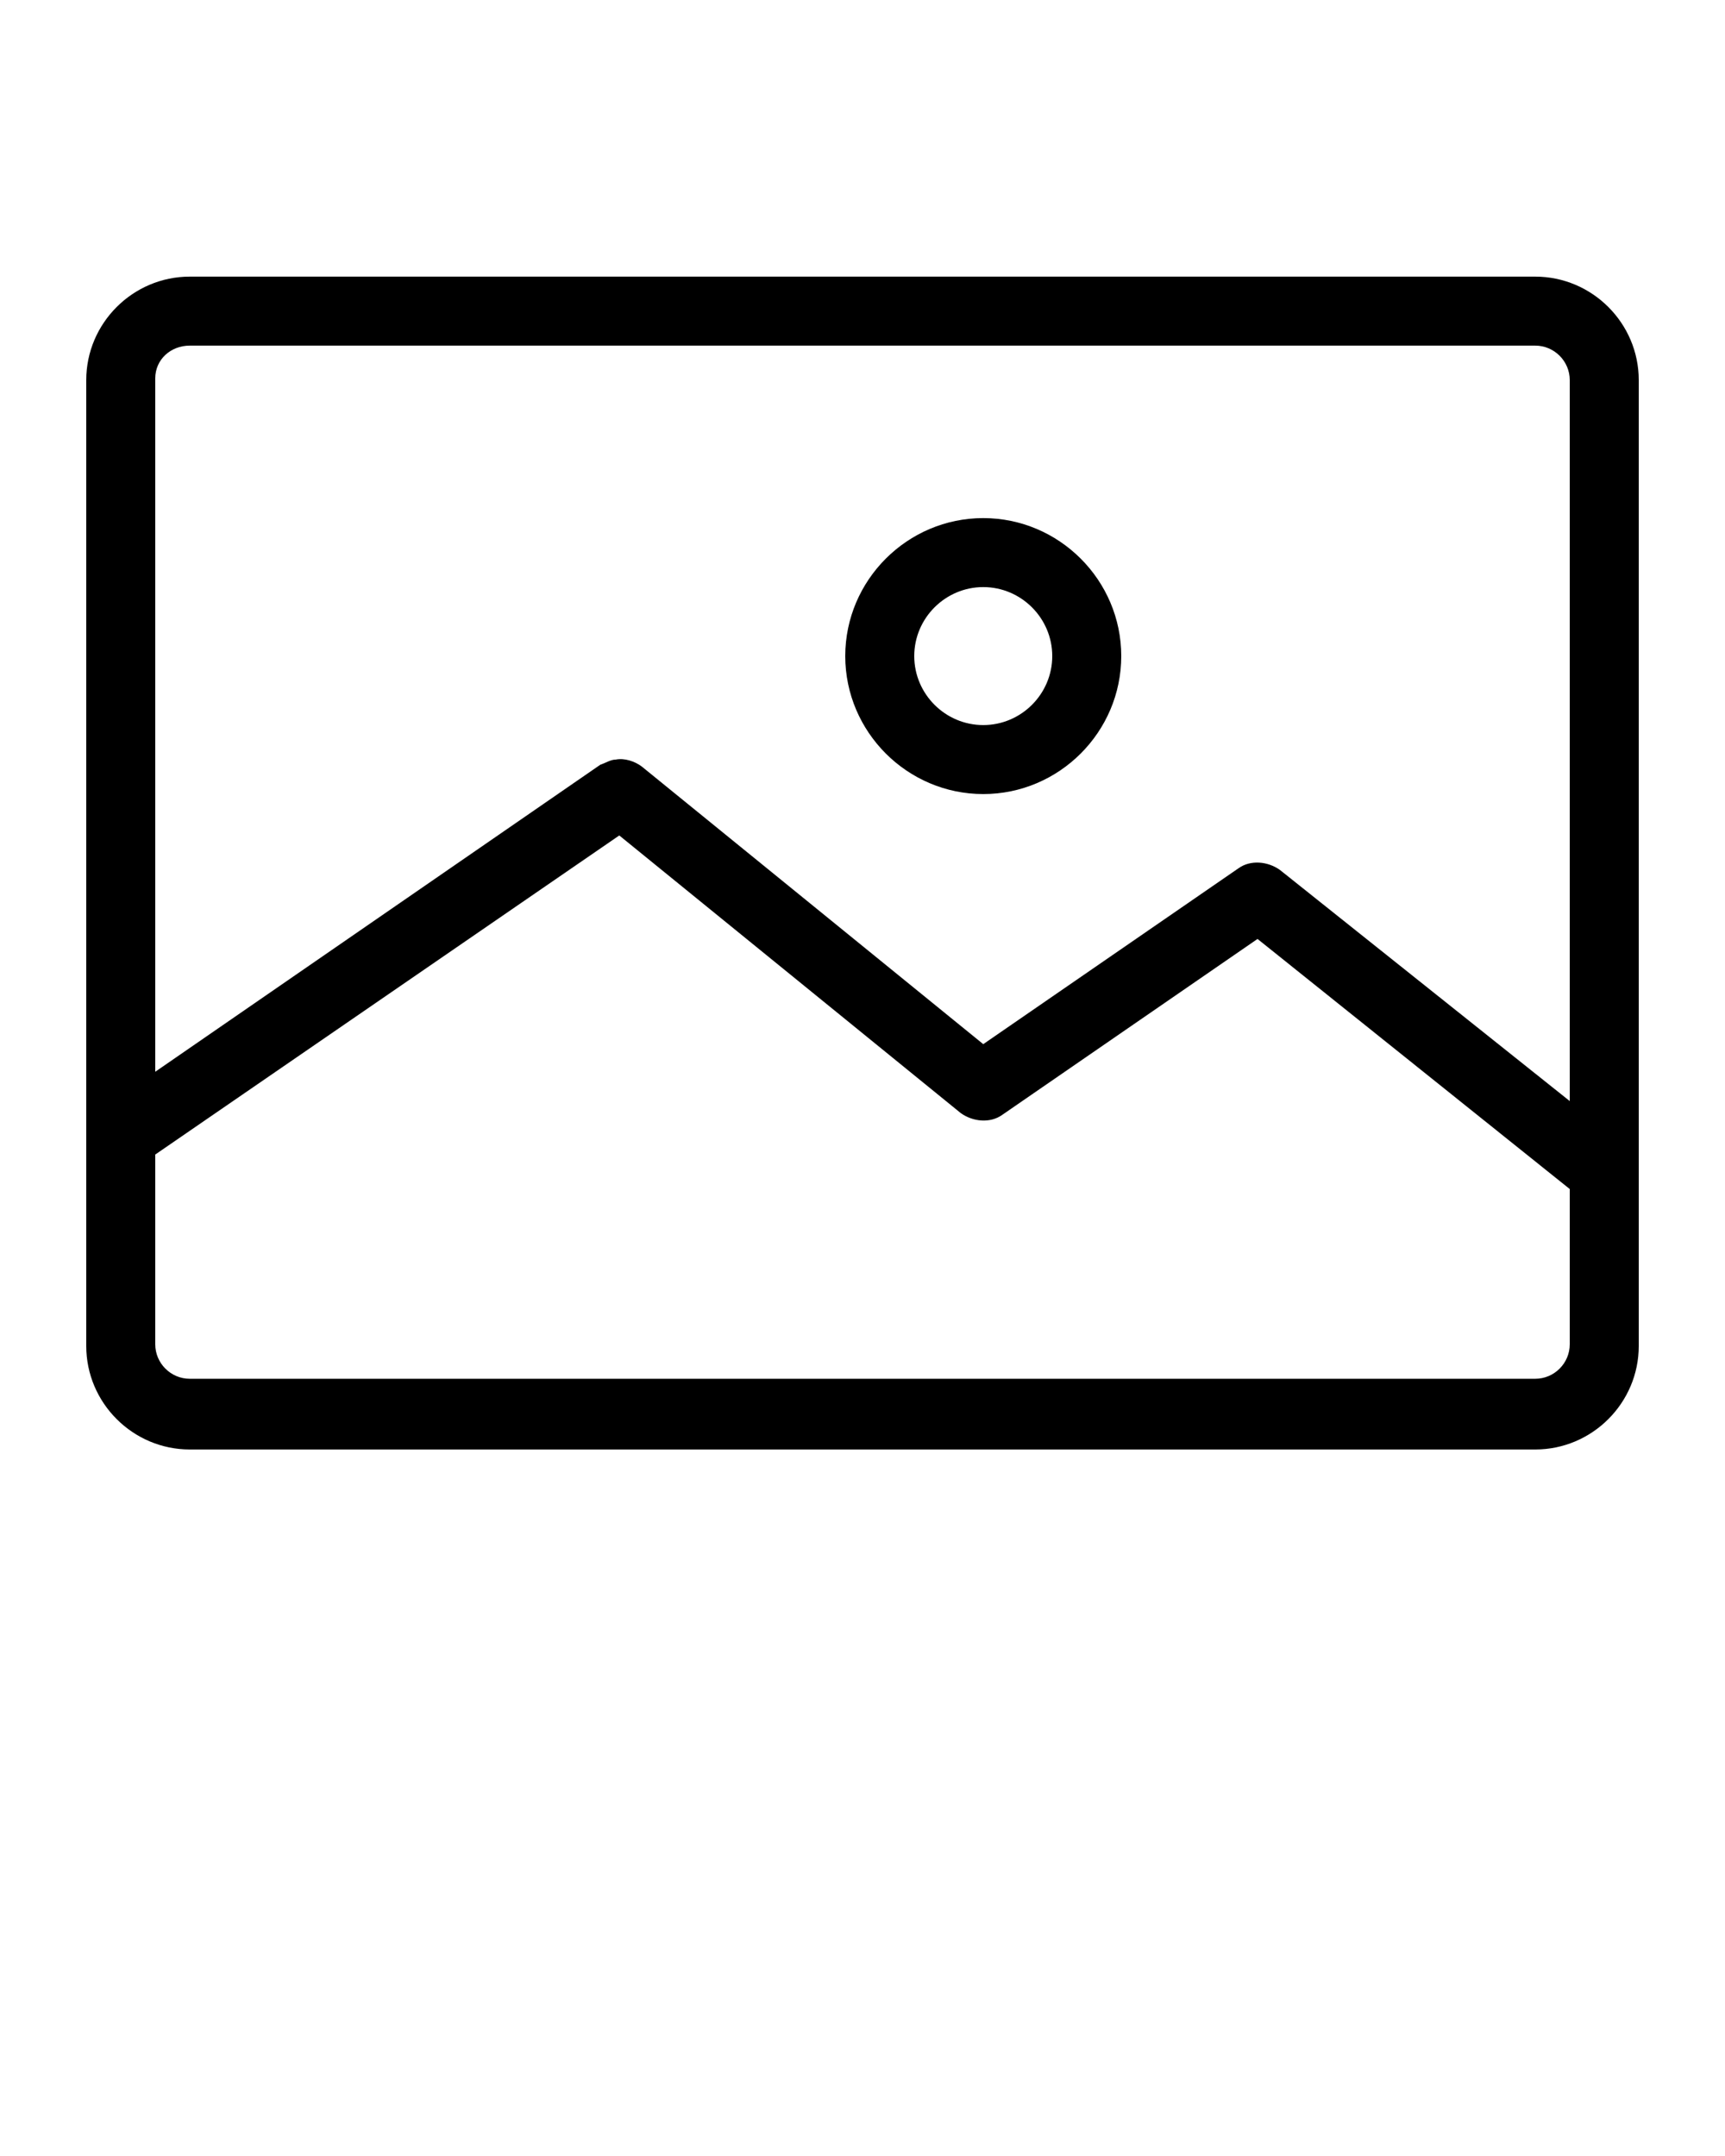<?xml version="1.0" encoding="utf-8"?>
<!-- Generator: Adobe Illustrator 25.4.1, SVG Export Plug-In . SVG Version: 6.00 Build 0)  -->
<svg version="1.1"
	 id="Layer_1" xmlns:cc="http://creativecommons.org/ns#" xmlns:dc="http://purl.org/dc/elements/1.1/" xmlns:inkscape="http://www.inkscape.org/namespaces/inkscape" xmlns:rdf="http://www.w3.org/1999/02/22-rdf-syntax-ns#" xmlns:sodipodi="http://sodipodi.sourceforge.net/DTD/sodipodi-0.dtd" xmlns:svg="http://www.w3.org/2000/svg"
	 xmlns="http://www.w3.org/2000/svg" xmlns:xlink="http://www.w3.org/1999/xlink" x="0px" y="0px" viewBox="0 0 100 125"
	 style="enable-background:new 0 0 100 125;" xml:space="preserve">
<g transform="translate(0,-952.362)">
	<path d="M11,968.4c-3.3,0-6,2.7-6,6v56c0,3.3,2.7,6,6,6h78c3.3,0,6-2.7,6-6v-56c0-3.3-2.7-6-6-6H11z M11,972.4h78c1.1,0,2,0.9,2,2
		v41.8l-16.8-13.4c-0.7-0.5-1.7-0.6-2.4-0.1l-14.8,10.2l-19.8-16.1c-0.4-0.3-1-0.5-1.5-0.4c-0.3,0-0.6,0.2-0.9,0.3L9,1014.5v-40.2
		C9,973.2,9.9,972.4,11,972.4L11,972.4z M57,982.4c-4.4,0-8,3.6-8,8s3.6,8,8,8s8-3.6,8-8S61.4,982.4,57,982.4z M57,986.4
		c2.2,0,4,1.8,4,4s-1.8,4-4,4c-2.2,0-4-1.8-4-4S54.8,986.4,57,986.4z M35.9,1000.8l19.8,16.1c0.7,0.5,1.7,0.6,2.4,0.1l14.8-10.2
		l18.1,14.5v9c0,1.1-0.9,2-2,2H11c-1.1,0-2-0.9-2-2v-11L35.9,1000.8L35.9,1000.8z"/>
</g>
</svg>
